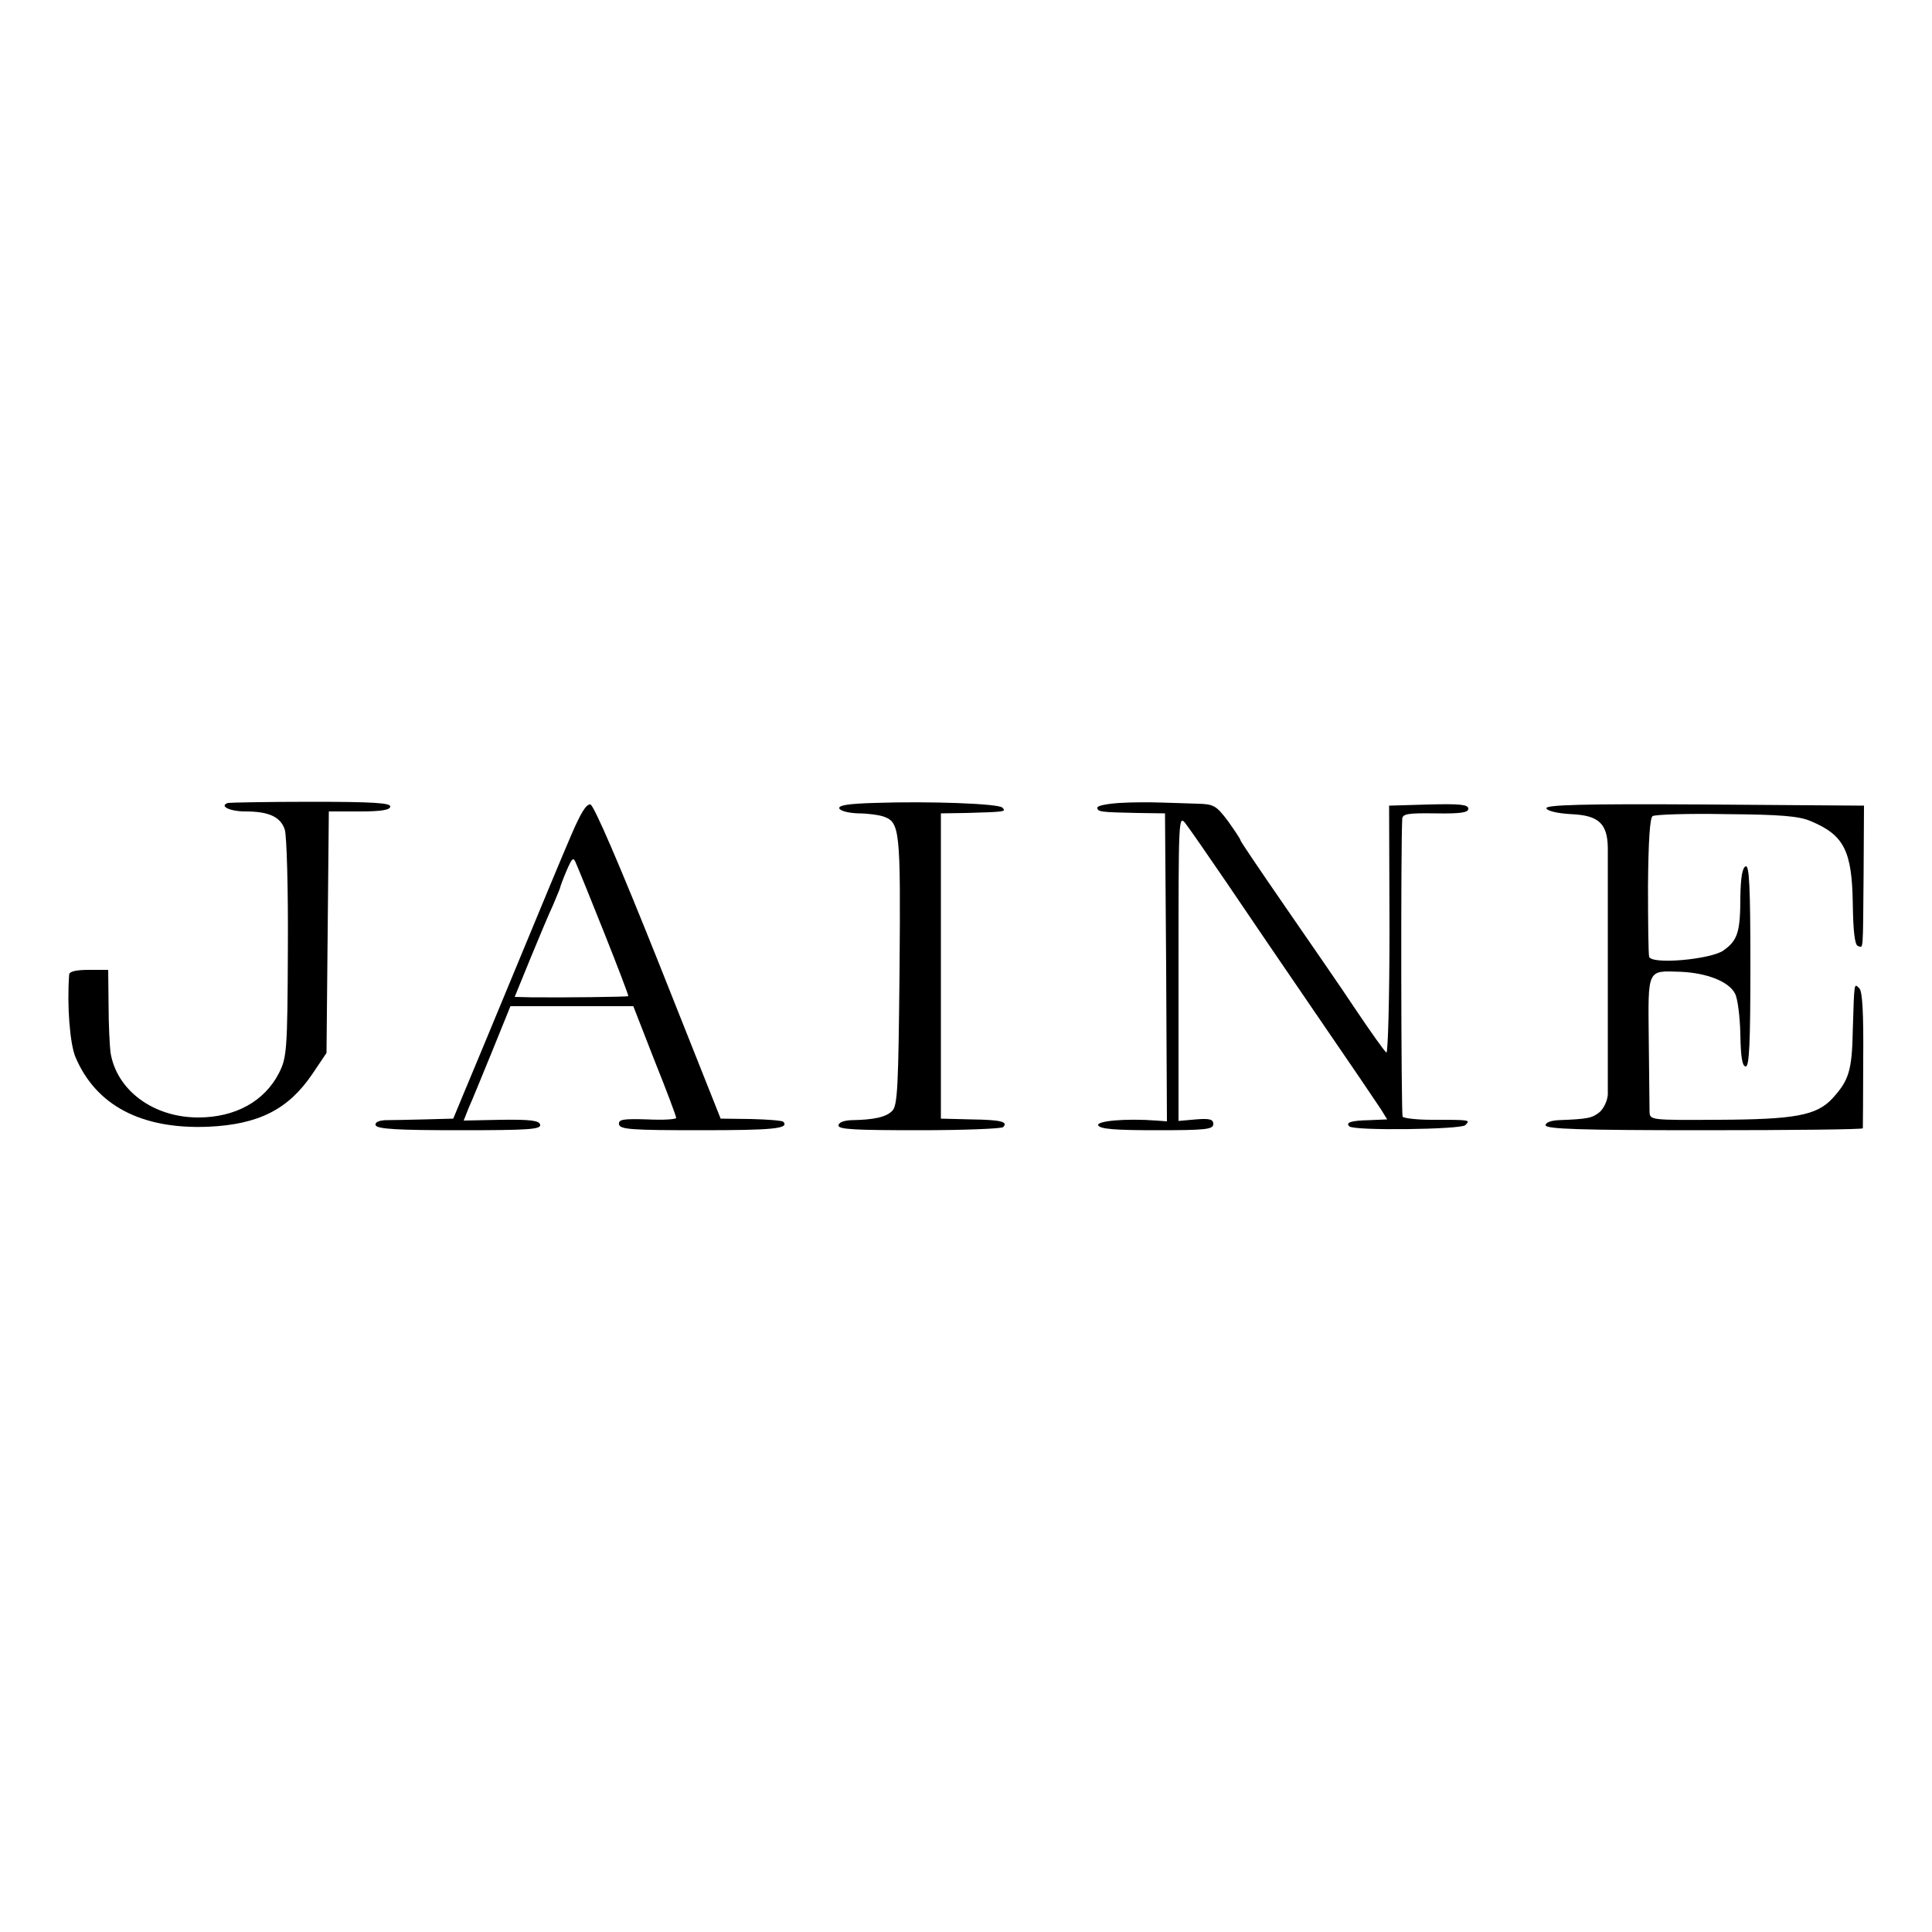 <?xml version="1.0" standalone="no"?>
<!DOCTYPE svg PUBLIC "-//W3C//DTD SVG 20010904//EN"
 "http://www.w3.org/TR/2001/REC-SVG-20010904/DTD/svg10.dtd">
<svg version="1.0" xmlns="http://www.w3.org/2000/svg"
 width="500pt" height="500pt" viewBox="0 0 500 500"
 preserveAspectRatio="xMidYMid meet">
<g transform="translate(0,500) scale(0.1,-0.1)"
fill="#000000" stroke="none">
<path d="M590 2922 c-24 -8 5 -22 45 -22 61 0 91 -14 102 -47 5 -15 9 -154 8
-308 -1 -266 -3 -282 -23 -322 -38 -74 -114 -115 -209 -115 -116 0 -211 70
-227 168 -2 16 -5 71 -5 122 l-1 92 -50 0 c-33 0 -50 -4 -51 -12 -6 -81 2
-179 16 -213 53 -126 171 -188 344 -181 131 6 207 45 269 136 l37 55 3 313 3
312 80 0 c57 0 79 4 79 13 0 9 -46 12 -205 12 -113 0 -210 -2 -215 -3z"/>
<path d="M2262 2922 c-66 -2 -92 -6 -90 -14 3 -7 24 -12 49 -13 24 0 53 -4 65
-8 43 -15 45 -33 42 -399 -3 -301 -5 -349 -19 -363 -16 -16 -46 -23 -106 -24
-20 -1 -33 -6 -33 -14 0 -10 46 -12 209 -12 116 0 213 4 217 8 14 14 -6 19
-83 20 l-78 2 0 395 0 395 65 1 c101 3 105 3 94 14 -10 10 -184 17 -332 12z"/>
<path d="M2898 2922 c-32 -2 -58 -7 -58 -12 0 -11 7 -12 105 -14 l70 -1 3
-398 2 -399 -27 2 c-81 6 -154 -1 -151 -12 4 -10 43 -13 151 -13 127 0 147 2
147 16 0 12 -9 15 -45 12 l-45 -4 0 397 c0 386 0 396 18 373 10 -13 58 -82
107 -154 48 -71 154 -227 235 -345 81 -118 155 -227 164 -241 l16 -26 -47 -2
c-47 -1 -61 -6 -51 -16 12 -12 289 -8 300 3 14 14 14 14 -87 14 -38 0 -72 4
-75 8 -4 6 -5 705 -1 771 1 13 16 15 86 14 65 -1 85 2 85 12 0 11 -22 13 -102
11 l-103 -3 1 -322 c0 -177 -4 -319 -8 -317 -5 3 -41 54 -80 112 -39 59 -123
180 -185 270 -62 90 -113 165 -113 168 0 3 -15 25 -32 49 -30 40 -37 44 -78
45 -25 1 -67 2 -95 3 -27 1 -76 1 -107 -1z"/>
<path d="M1478 2838 c-20 -46 -84 -200 -143 -343 -59 -143 -120 -289 -135
-325 l-27 -65 -74 -2 c-41 -1 -87 -2 -102 -2 -18 -1 -27 -6 -25 -13 4 -10 57
-13 217 -13 176 0 211 2 209 14 -2 11 -24 14 -101 13 l-97 -2 13 33 c8 17 35
84 61 147 l47 116 159 0 159 0 55 -141 c31 -77 56 -144 56 -148 0 -4 -34 -6
-75 -4 -63 2 -75 0 -73 -13 3 -13 33 -15 212 -15 186 0 230 4 213 22 -3 3 -41
6 -84 7 l-78 1 -161 405 c-101 253 -167 406 -176 408 -11 2 -26 -24 -50 -80z
m86 -253 c35 -88 63 -161 62 -163 -3 -2 -168 -4 -252 -3 l-42 1 40 98 c22 53
48 116 59 139 10 24 19 45 19 47 0 2 7 21 16 42 15 35 18 37 25 19 5 -11 38
-92 73 -180z"/>
<path d="M4002 2908 c3 -7 29 -13 64 -15 71 -3 94 -24 95 -87 0 -56 0 -604 0
-639 -1 -15 -10 -35 -21 -45 -20 -16 -31 -18 -107 -21 -19 -1 -33 -6 -33 -13
0 -10 89 -13 410 -13 226 0 410 2 411 5 0 3 1 83 1 178 1 120 -2 176 -10 184
-14 14 -13 19 -17 -108 -2 -105 -10 -130 -53 -177 -41 -44 -97 -54 -294 -55
-177 -1 -178 -1 -179 21 0 12 -1 96 -2 185 -2 187 -5 180 83 177 67 -3 124
-25 140 -56 7 -12 13 -60 14 -106 1 -59 5 -83 14 -83 9 0 12 59 12 261 0 204
-3 260 -12 257 -9 -3 -13 -29 -14 -79 0 -91 -7 -113 -44 -139 -33 -23 -186
-37 -192 -16 -2 6 -3 89 -3 184 1 117 5 176 12 180 7 4 92 7 191 5 139 -1 188
-5 218 -18 86 -36 107 -76 109 -214 1 -70 5 -106 13 -109 15 -5 13 -21 15 188
l1 175 -413 3 c-318 2 -412 -1 -409 -10z"/>
</g>
</svg>
